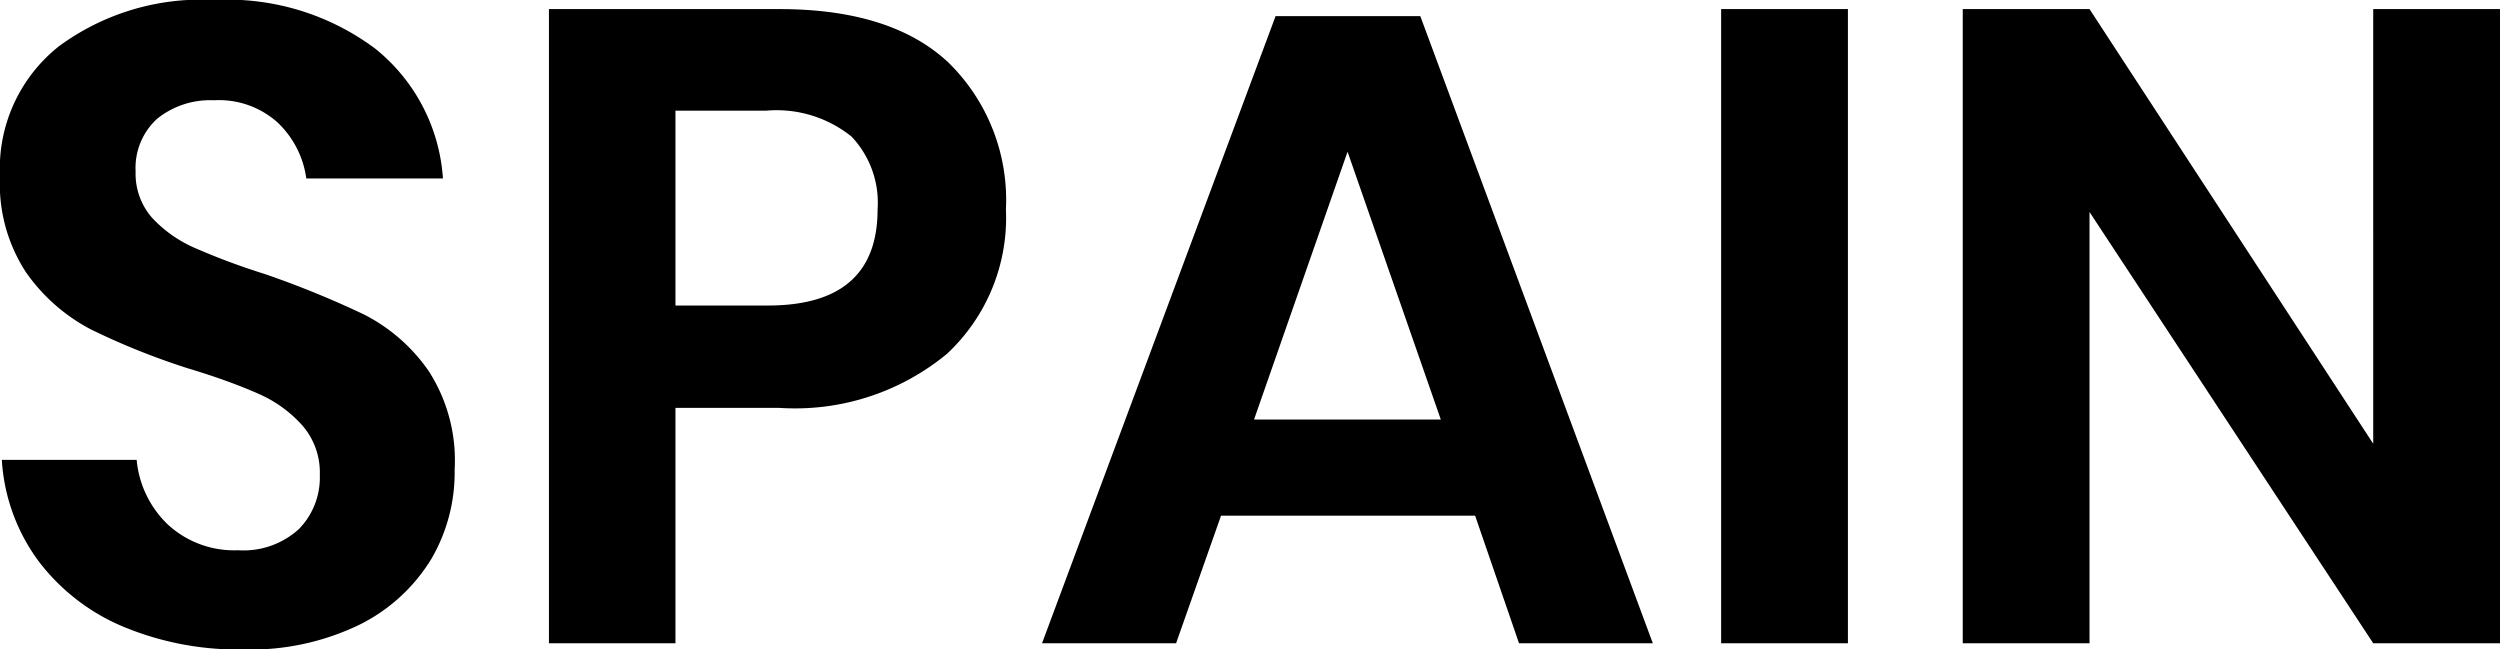 <?xml version="1.0" encoding="UTF-8"?> <svg xmlns="http://www.w3.org/2000/svg" viewBox="0 0 96.23 25"><g data-name="Layer 2"><g data-name="Layer 1"><path d="M16.6 21.52a6.75 6.75 0 01-2.77 2.53 9.64 9.64 0 01-4.46.95 11.52 11.52 0 01-4.63-.88 7.92 7.92 0 01-3.27-2.54 7.29 7.29 0 01-1.4-3.88h5.19a3.94 3.94 0 001.19 2.48 3.76 3.76 0 002.71 1 3.17 3.17 0 002.34-.81 2.83 2.83 0 00.81-2.09 2.76 2.76 0 00-.66-1.89A4.87 4.87 0 0010 15.18c-.67-.3-1.59-.65-2.76-1a27.48 27.48 0 01-3.74-1.5 7 7 0 01-2.5-2.2 6.21 6.21 0 01-1-3.7 6 6 0 012.27-5A9.23 9.23 0 018.26 0a9.49 9.49 0 016.18 1.87 7 7 0 012.61 5h-5.26a3.64 3.64 0 00-1.11-2.16 3.38 3.38 0 00-2.45-.85 3.25 3.25 0 00-2.18.71 2.56 2.56 0 00-.83 2.03 2.57 2.57 0 00.64 1.79 4.93 4.93 0 001.63 1.15 26 26 0 002.68 1A36.62 36.62 0 0114 12.1a6.74 6.74 0 012.5 2.18 6.35 6.35 0 011 3.8 6.6 6.6 0 01-.9 3.44zM26 15.7v9.06h-4.87V.35H30c2.88 0 5.06.69 6.52 2.07a7.4 7.4 0 012.2 5.64 7.16 7.16 0 01-2.27 5.56A9.18 9.18 0 0130 15.7zm7.78-7.64a3.7 3.7 0 00-1-2.8 4.6 4.6 0 00-3.29-1H26v7.5h3.49q4.29.03 4.29-3.7zM56.78 19.85H47l-1.73 4.91h-5.16L49.1.62h5.57l8.95 24.14h-5.15zm-1.32-3.7L51.87 5.84l-3.6 10.31zM71.13.35v24.41h-4.88V.35zM96.23 24.76h-4.88L80.43 8.16v16.6h-4.88V.35h4.88l10.92 16.73V.35h4.88z"></path></g></g></svg> 
